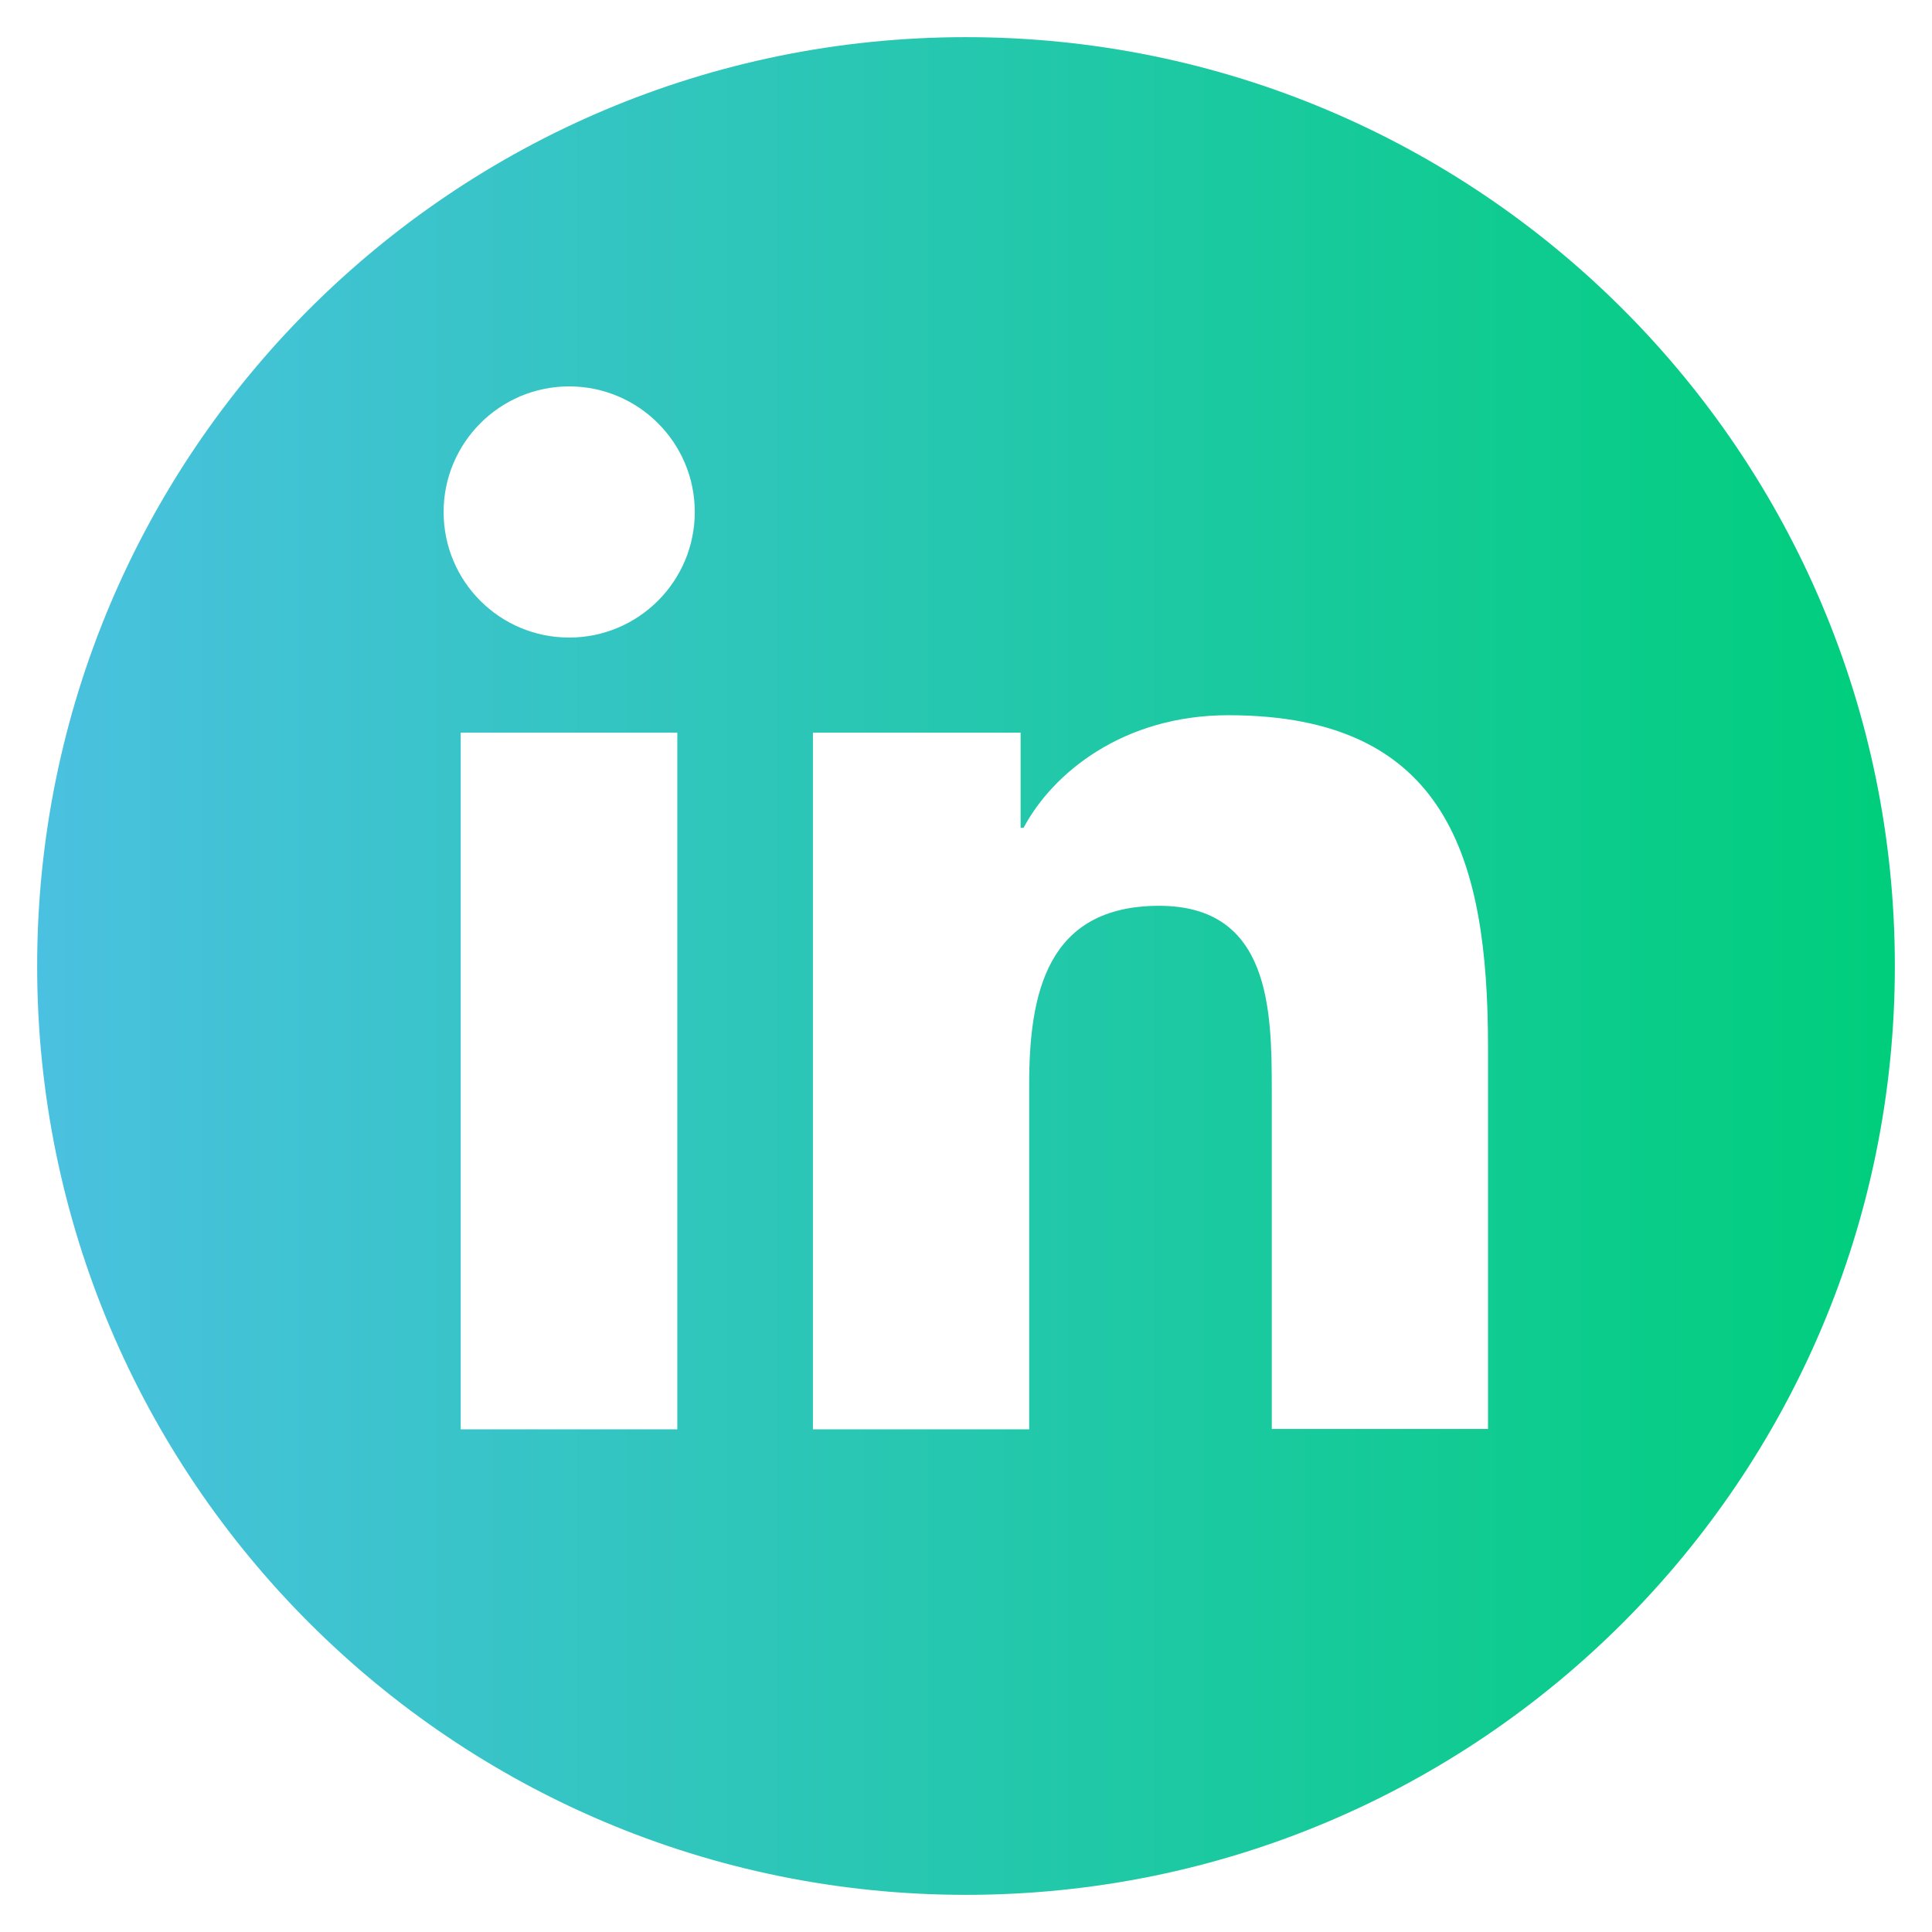 <?xml version="1.0" encoding="utf-8"?>
<!-- Generator: Adobe Illustrator 25.4.1, SVG Export Plug-In . SVG Version: 6.00 Build 0)  -->
<svg version="1.1" id="Layer_4" xmlns="http://www.w3.org/2000/svg" xmlns:xlink="http://www.w3.org/1999/xlink" x="0px" y="0px"
	 viewBox="0 0 52 52" style="enable-background:new 0 0 52 52;" xml:space="preserve">
<style type="text/css">
	.st0{fill:url(#SVGID_1_);}
</style>
<linearGradient id="SVGID_1_" gradientUnits="userSpaceOnUse" x1="1" y1="26" x2="51" y2="26">
	<stop  offset="1.246007e-07" style="stop-color:#4AC1E0"/>
	<stop  offset="1" style="stop-color:#00CE7C"/>
</linearGradient>
<path class="st0" d="M26,1C12.19,1,1,12.19,1,26s11.19,25,25,25c13.81,0,25-11.19,25-25S39.81,1,26,1z M18.23,38.47H12.4V19.72h5.83
	V38.47z M15.32,17.16c-1.87,0-3.38-1.51-3.38-3.38c0-1.86,1.51-3.38,3.38-3.38c1.86,0,3.38,1.51,3.38,3.38
	C18.7,15.65,17.18,17.16,15.32,17.16z M34.23,38.47v-9.12c0-2.17-0.04-4.97-3.03-4.97c-3.03,0-3.5,2.37-3.5,4.82v9.27h-5.82V19.72
	h5.59v2.56h0.08c0.78-1.47,2.68-3.03,5.51-3.03c5.9,0,6.99,3.88,6.99,8.93l0,10.28H34.23z"/>
</svg>
